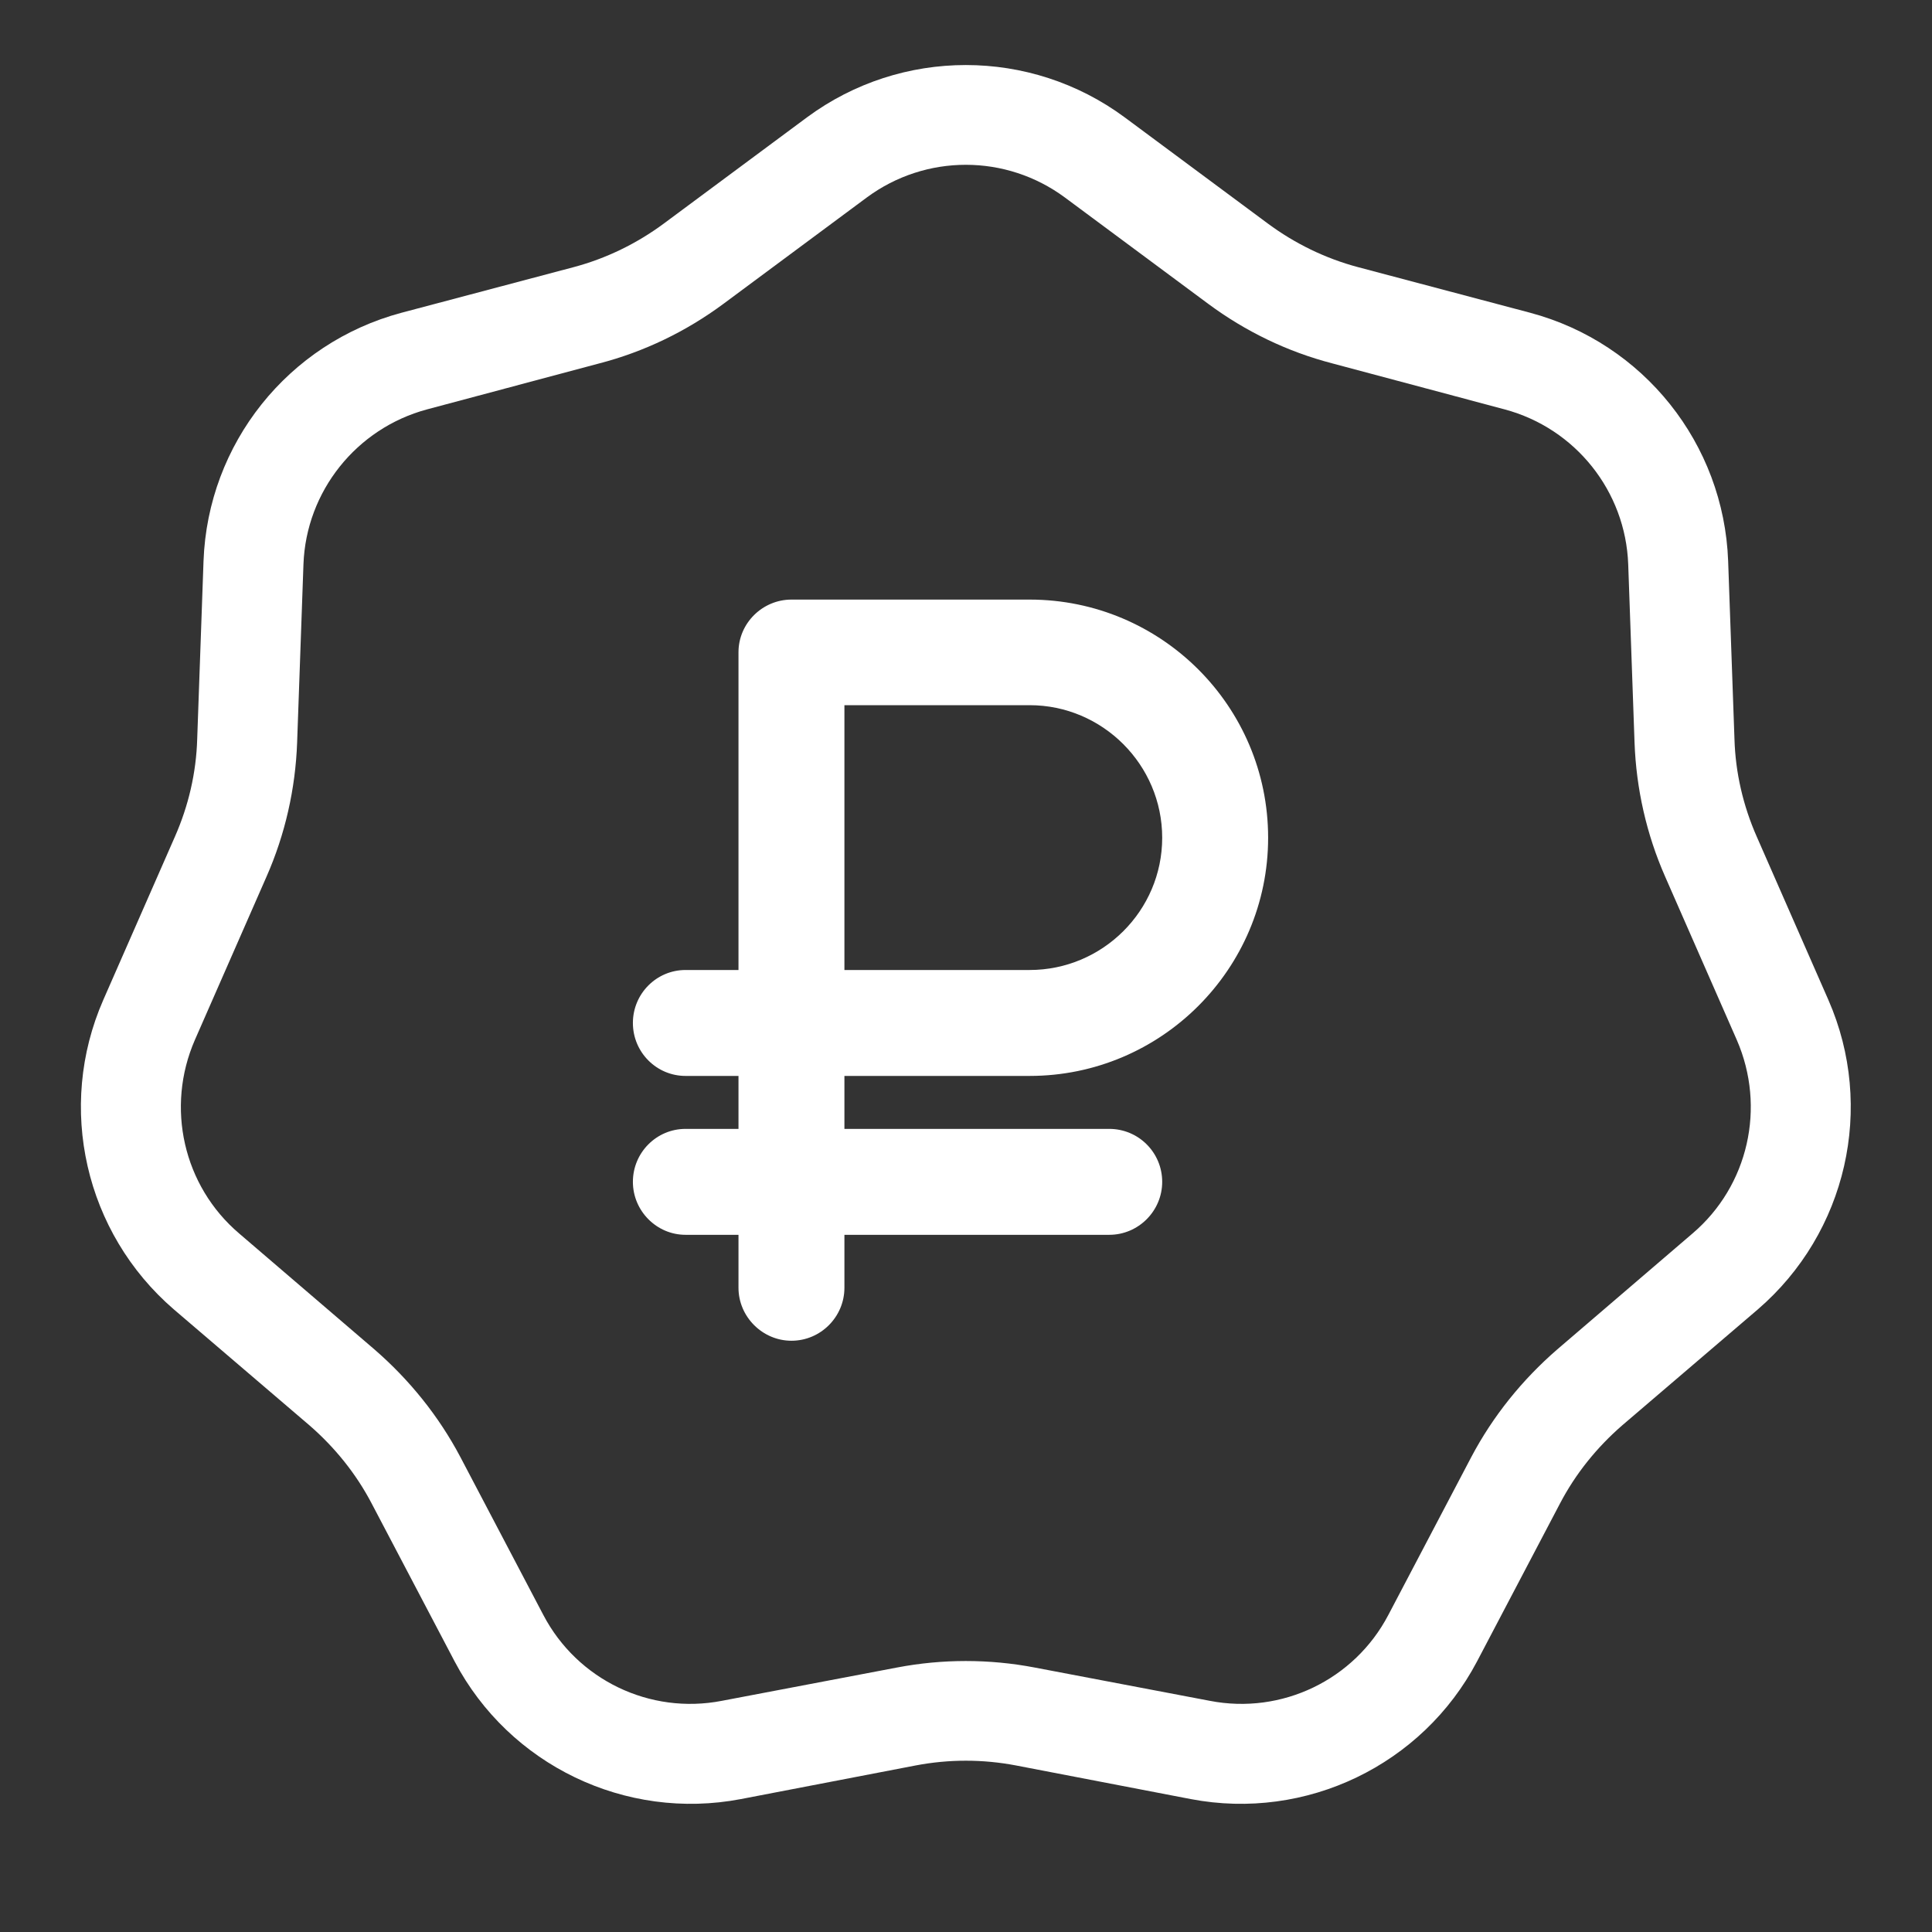 <svg width="58" height="58" viewBox="0 0 58 58" fill="none" xmlns="http://www.w3.org/2000/svg" xmlns:xlink="http://www.w3.org/1999/xlink">
	<rect x="0" y="0" width="58" height="58" fill="#333333" stroke="none"/>
	<desc>
			Created with Pixso.
	</desc>
	<defs>
		<clipPath id="clip1_60">
			<rect id="9111267_shield_ok_icon 1" width="58" height="58" fill="white" fill-opacity="0"/>
		</clipPath>
	</defs>
	<rect id="9111267_shield_ok_icon 1" width="58" height="58" fill="#FFFFFF" fill-opacity="0"/>
	<g clip-path="url(#clip1_60)">
		<path id="Star 2 (Stroke)" d="M36.27 9.12L31.97 5.93C30.2 4.62 27.79 4.62 26.02 5.93L21.72 9.12C20.6 9.95 19.34 10.56 17.99 10.91L12.82 12.29C10.7 12.86 9.19 14.75 9.11 16.94L8.92 22.29C8.87 23.68 8.56 25.05 8 26.32L5.85 31.22C4.97 33.24 5.5 35.6 7.18 37.03L11.24 40.51C12.29 41.42 13.17 42.51 13.82 43.74L16.31 48.48C17.33 50.43 19.51 51.48 21.67 51.06L26.93 50.06C28.29 49.8 29.7 49.8 31.06 50.06L36.32 51.06C38.48 51.48 40.66 50.43 41.68 48.48L44.17 43.74C44.82 42.51 45.7 41.42 46.75 40.51L50.81 37.03C52.49 35.6 53.02 33.24 52.14 31.22L49.99 26.32C49.43 25.05 49.12 23.68 49.07 22.29L48.88 16.94C48.8 14.75 47.3 12.86 45.17 12.29L40 10.91C38.65 10.56 37.39 9.95 36.27 9.12ZM33.76 3.52C30.93 1.43 27.06 1.43 24.23 3.52L19.93 6.71C19.12 7.31 18.2 7.76 17.22 8.02L12.05 9.39C8.65 10.3 6.24 13.32 6.11 16.84L5.92 22.19C5.89 23.2 5.66 24.19 5.25 25.12L3.1 30.02C1.69 33.24 2.55 37.01 5.22 39.31L9.29 42.79C10.05 43.45 10.69 44.24 11.16 45.14L13.65 49.88C15.29 52.99 18.78 54.67 22.24 54.01L27.49 53C28.49 52.81 29.5 52.81 30.5 53L35.75 54.01C39.21 54.67 42.7 52.99 44.34 49.88L46.83 45.14C47.3 44.24 47.94 43.45 48.7 42.79L52.77 39.31C55.44 37.01 56.3 33.24 54.89 30.02L52.74 25.12C52.33 24.19 52.1 23.2 52.07 22.19L51.88 16.84C51.75 13.32 49.34 10.3 45.94 9.39L40.77 8.02C39.79 7.76 38.87 7.31 38.06 6.71L33.76 3.52Z" fill="#FFFFFF" fill-opacity="1" fill-rule="evenodd"/>
		<path id="Vector" d="M30.91 32.3C34.86 32.3 38.07 29.09 38.07 25.15C38.07 21.2 34.86 18 30.91 18L23.76 18C22.89 18 22.17 18.71 22.17 19.58L22.17 29.12L20.58 29.12C19.71 29.12 19 29.83 19 30.71C19 31.59 19.71 32.3 20.58 32.3L22.17 32.3L22.17 33.89L20.58 33.89C19.71 33.89 19 34.6 19 35.48C19 36.35 19.71 37.07 20.58 37.07L22.17 37.07L22.17 38.66C22.17 39.53 22.89 40.25 23.76 40.25C24.64 40.25 25.35 39.53 25.35 38.66L25.35 37.07L33.3 37.07C34.18 37.07 34.89 36.35 34.89 35.48C34.89 34.6 34.18 33.89 33.3 33.89L25.35 33.89L25.35 32.3L30.91 32.3ZM25.35 21.17L30.91 21.17C33.1 21.17 34.89 22.96 34.89 25.15C34.89 27.34 33.1 29.12 30.91 29.12L25.35 29.12L25.35 21.17Z" fill="#FFFFFF" fill-opacity="1" fill-rule="nonzero"/>
	</g>
</svg>
